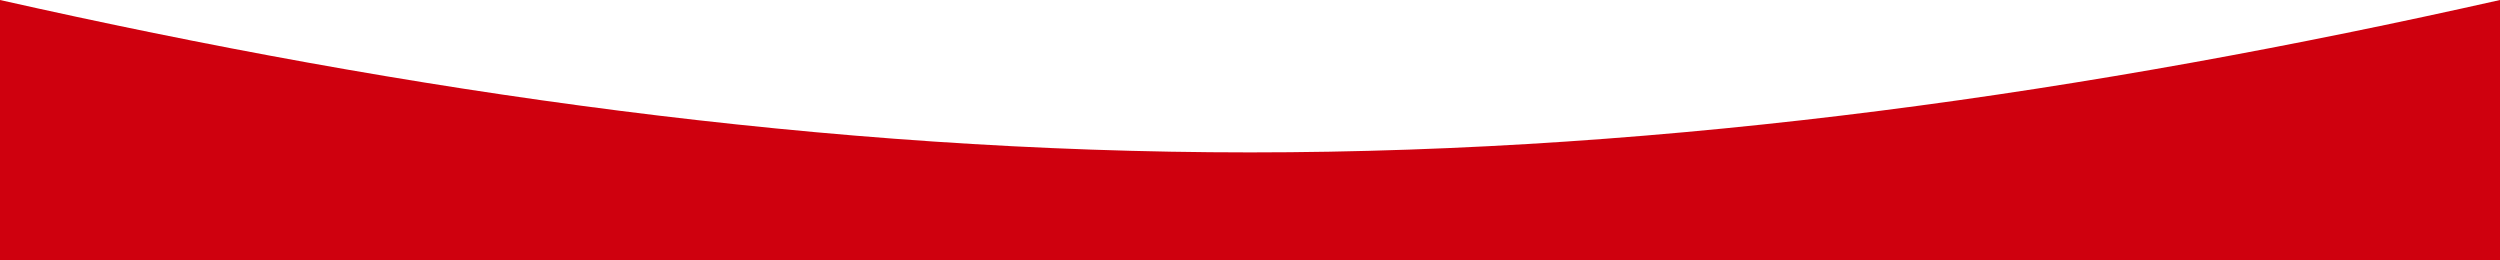 <?xml version="1.0" encoding="UTF-8"?><svg id="_レイヤー_2" xmlns="http://www.w3.org/2000/svg" xmlns:xlink="http://www.w3.org/1999/xlink" viewBox="0 0 375 39"><defs><style>.cls-1{fill:none;}.cls-1,.cls-2{stroke-width:0px;}.cls-3{clip-path:url(#clippath);}.cls-2{fill:#cf000e;}</style><clipPath id="clippath"><rect class="cls-1" width="375" height="39"/></clipPath></defs><g id="_レイヤー_1-2"><g id="_赤帯"><g class="cls-3"><g id="_グループ_64"><path id="_パス_209" class="cls-2" d="m187.5,22.86C123.91,22.86,61.31,13.81,0,0v39h375V0c-61.32,13.81-123.91,22.86-187.5,22.86"/></g></g></g></g></svg>